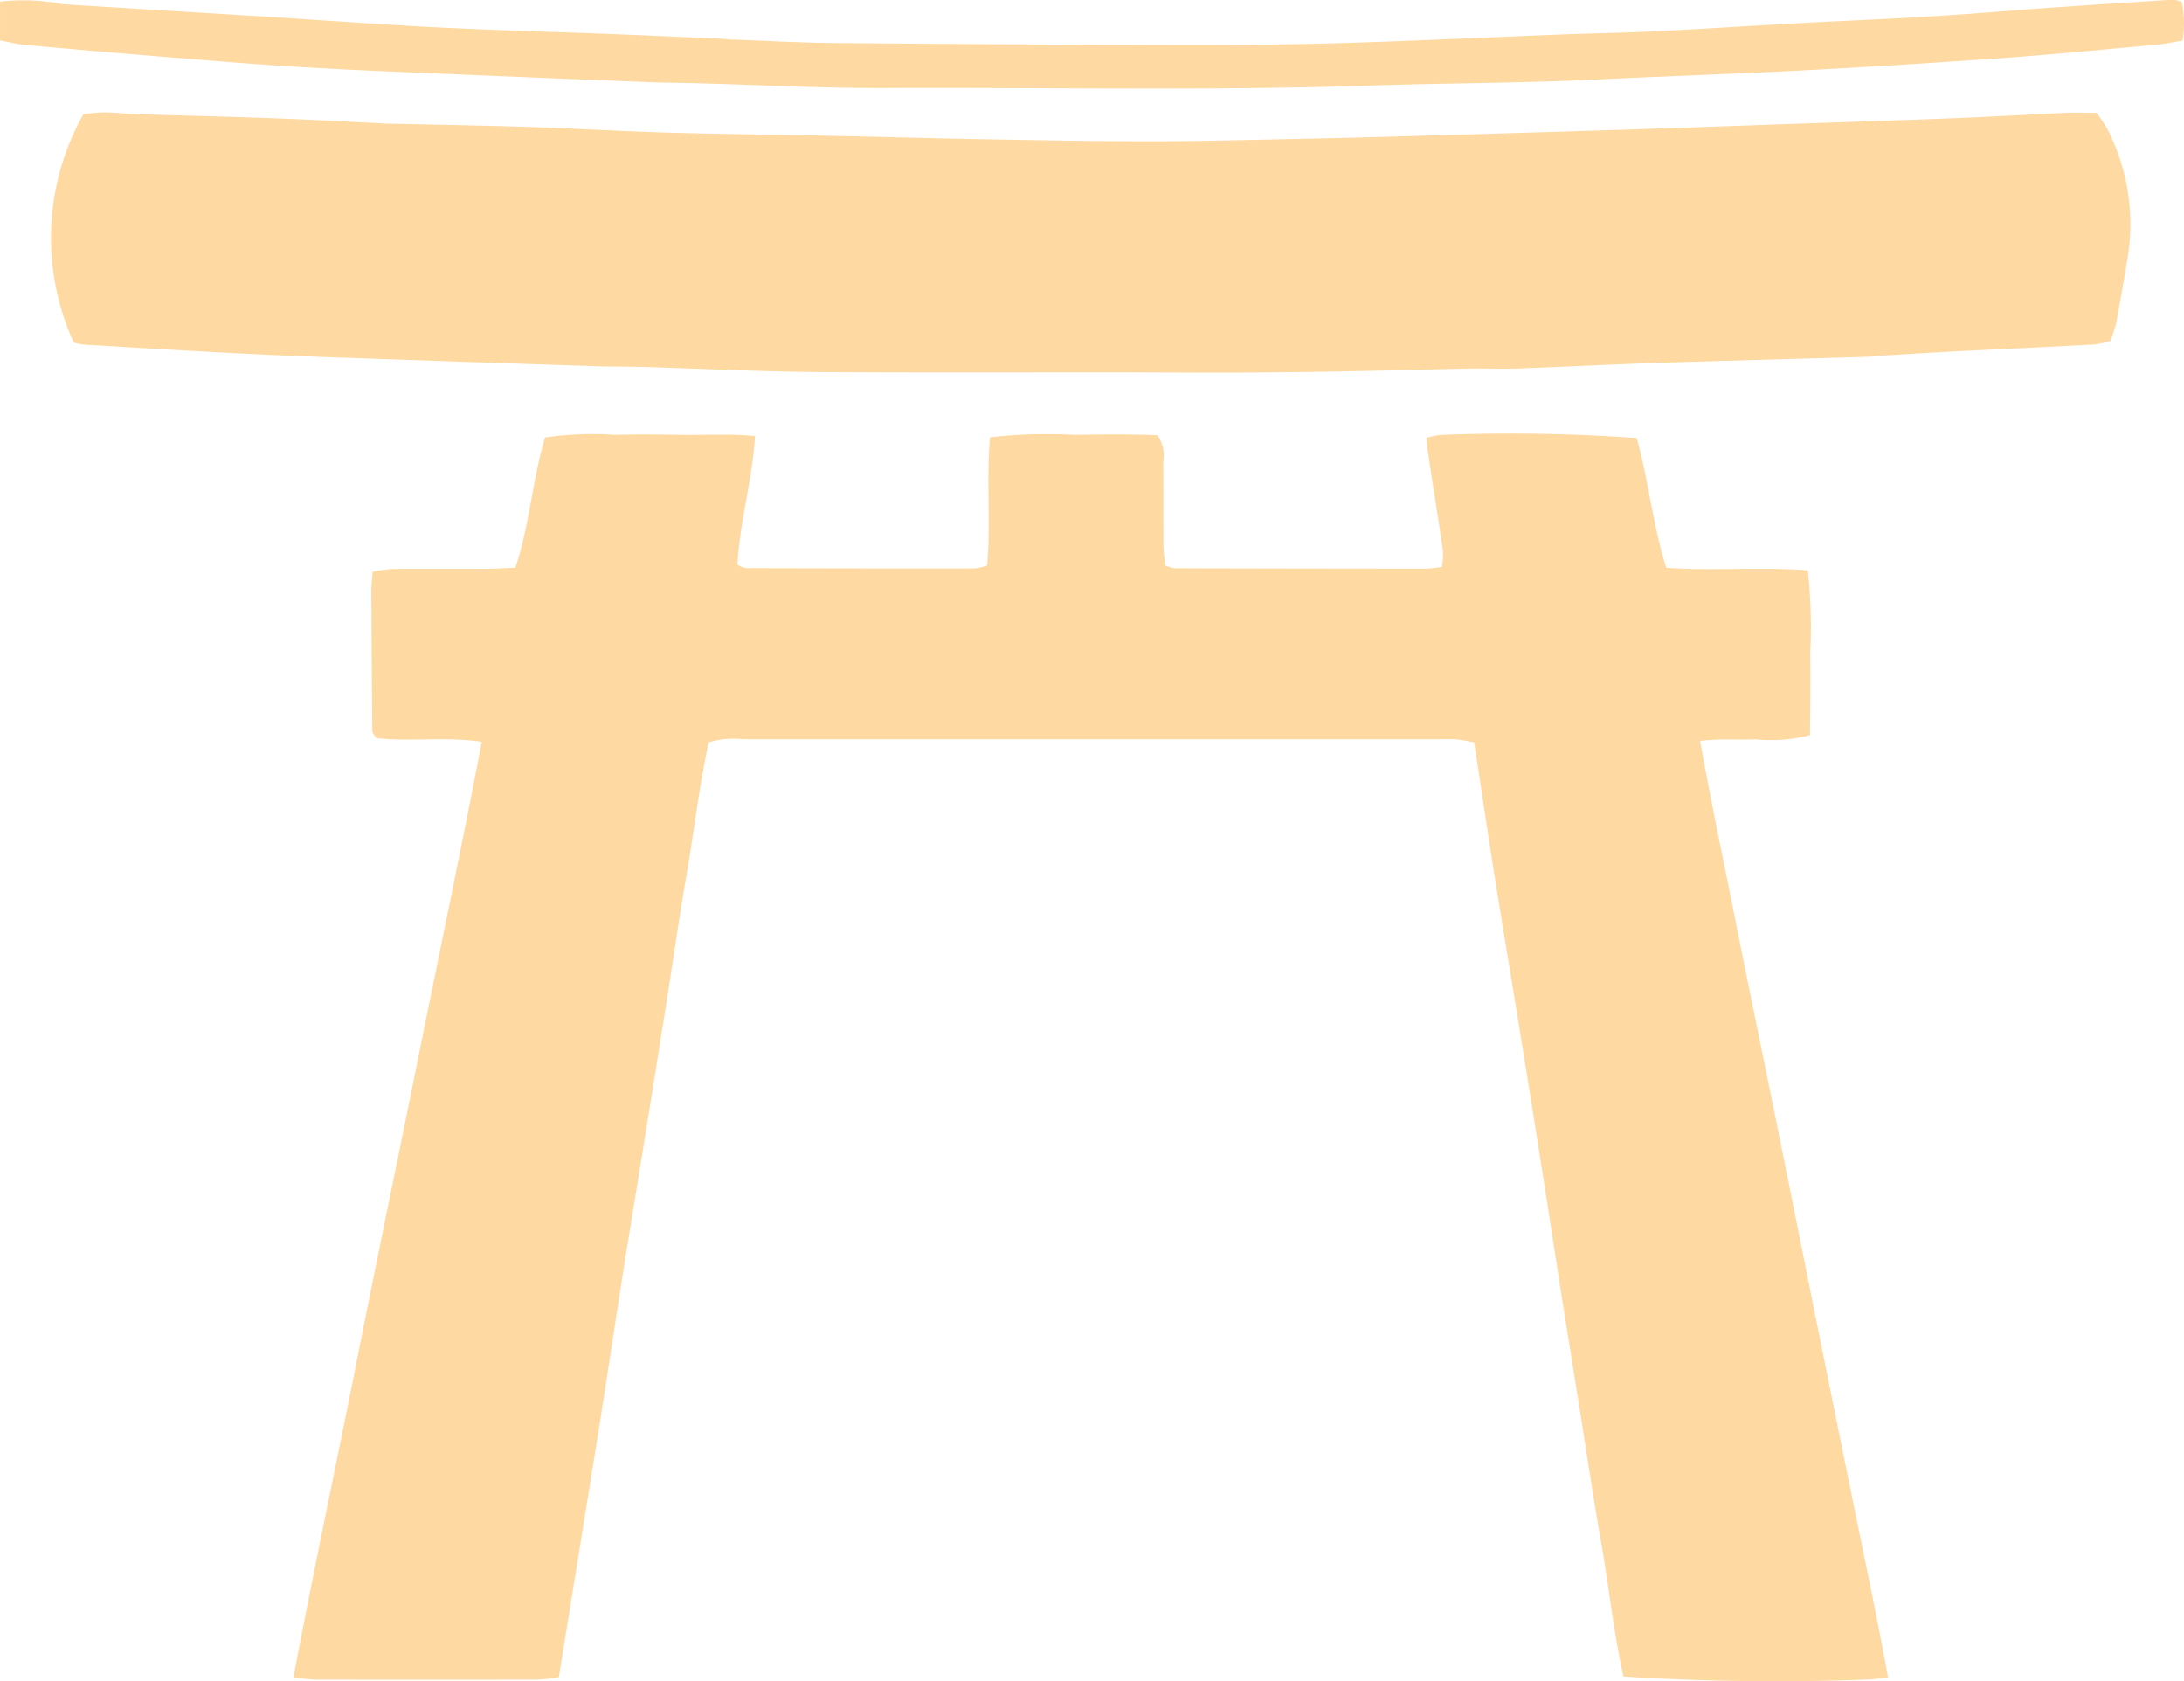 <svg xmlns="http://www.w3.org/2000/svg" width="64.967" height="50" viewBox="0 0 64.967 50">
  <g id="ico-reason-03" transform="translate(-542.543 -262.114)">
    <path id="Path_20609" data-name="Path 20609" d="M633.161,339.66c1.4.1,2.795-.035,4.212.076a15.888,15.888,0,0,1,.07,2.472c.014.81,0,1.62-.007,2.432a4.724,4.724,0,0,1-1.627.124c-.525.023-1.054-.027-1.642.047.345,1.915.735,3.747,1.1,5.583.374,1.869.761,3.736,1.139,5.6q.559,2.762,1.11,5.524.565,2.8,1.134,5.6c.372,1.832.766,3.659,1.108,5.54-.251.03-.413.063-.576.067a72.188,72.188,0,0,1-7.292-.089c-.293-1.285-.426-2.622-.658-3.941s-.43-2.656-.642-3.984-.425-2.652-.633-3.979c-.2-1.3-.4-2.6-.607-3.9q-.315-1.993-.639-3.985c-.215-1.327-.44-2.653-.65-3.981s-.406-2.652-.614-4.012c-.2-.036-.362-.076-.521-.088-.2-.014-.393-.005-.589-.005q-10.312,0-20.623,0a2.7,2.7,0,0,0-1.037.09c-.284,1.308-.435,2.641-.663,3.959s-.417,2.659-.627,3.988-.423,2.657-.637,3.985c-.209,1.3-.425,2.6-.631,3.9-.209,1.328-.406,2.657-.615,3.985s-.425,2.657-.639,3.985-.429,2.649-.647,4a5.613,5.613,0,0,1-.622.075q-3.325.007-6.65,0a5.747,5.747,0,0,1-.621-.073c.592-3.128,1.246-6.193,1.855-9.266.615-3.107,1.264-6.207,1.888-9.311.616-3.067,1.264-6.127,1.858-9.242-1.124-.161-2.162.009-3.144-.112-.062-.11-.111-.157-.112-.205q-.02-2.1-.028-4.206c0-.164.023-.328.039-.537a4.628,4.628,0,0,1,.585-.081c.926-.008,1.852,0,2.778-.006.277,0,.554-.018.881-.03.426-1.265.5-2.591.884-3.875a9.792,9.792,0,0,1,2.078-.078c.673-.019,1.347-.01,2.02,0,.7.007,1.4-.033,2.147.035-.078,1.321-.461,2.555-.521,3.83a.875.875,0,0,0,.257.1q3.409.011,6.817.007a1.651,1.651,0,0,0,.353-.087c.111-1.264-.028-2.522.085-3.811a14.761,14.761,0,0,1,2.52-.073c.837-.015,1.676-.022,2.46.011a1.069,1.069,0,0,1,.173.793c.007.814,0,1.627.005,2.441,0,.217.035.434.053.642a1.275,1.275,0,0,0,.285.08q3.745.011,7.491.012a4.318,4.318,0,0,0,.456-.051,2.4,2.4,0,0,0,.03-.488c-.14-.971-.3-1.939-.443-2.909-.021-.136-.029-.274-.047-.444a2.8,2.8,0,0,1,.415-.086,53.277,53.277,0,0,1,5.837.092C632.636,337.043,632.751,338.362,633.161,339.66Z" transform="translate(-41.052 -60.658)" fill="#ffd9a1"/>
    <path id="Path_20610" data-name="Path 20610" d="M551.941,288.022a7.5,7.5,0,0,1,.291-6.8c.183-.015.4-.05.62-.048.308,0,.615.042.923.052,1.372.043,2.744.073,4.116.123,1.09.04,2.18.1,3.27.155.224.01.449.01.673.015,1.233.029,2.465.049,3.7.09,1.372.047,2.743.129,4.115.168,1.681.047,3.362.062,5.043.1,1.4.028,2.8.069,4.2.093,1.682.029,3.364.064,5.045.064,1.485,0,2.97-.042,4.455-.072q1.765-.036,3.53-.089,3.025-.087,6.05-.181c1.651-.053,3.3-.114,4.953-.171,1.679-.058,3.358-.111,5.036-.177,1.091-.043,2.182-.109,3.273-.158.279-.013.558,0,.872,0a3.982,3.982,0,0,1,.321.474,6.177,6.177,0,0,1,.622,3.753c-.109.691-.233,1.379-.362,2.067a3.763,3.763,0,0,1-.172.5,3.231,3.231,0,0,1-.482.1c-1.313.069-2.628.128-3.941.194-.783.04-1.565.088-2.347.134-.14.008-.279.032-.418.036-2.1.062-4.2.115-6.3.183-1.371.045-2.741.118-4.112.165-.56.019-1.122-.009-1.683.006-2.662.071-5.325.128-7.988.117-3.7-.016-7.405.01-11.108-.015-1.736-.012-3.471-.1-5.207-.152-.477-.014-.954-.007-1.43-.022q-2.687-.086-5.373-.181c-1.594-.056-3.189-.1-4.783-.178-1.706-.08-3.411-.187-5.116-.285A2.371,2.371,0,0,1,551.941,288.022Z" transform="translate(-7.203 -15.718)" fill="#ffd9a1"/>
    <path id="Path_20614" data-name="Path 20614" d="M607.447,262.179a3.186,3.186,0,0,1,.022,1.142c-.286.046-.528.1-.773.122-1.478.134-2.956.28-4.436.386q-2.976.213-5.956.372c-2.07.109-4.143.175-6.214.276-2.268.111-4.539.106-6.807.182-4.768.16-9.536.054-14.3.075-1.961.009-3.922-.1-5.883-.149-.421-.011-.842-.011-1.262-.028q-3.107-.123-6.213-.254c-1.4-.06-2.8-.113-4.2-.2-1.259-.074-2.516-.178-3.773-.28q-2.177-.176-4.353-.372c-.245-.022-.487-.086-.755-.136v-1.152a6.073,6.073,0,0,1,1.437.007c.167.008.331.064.5.074,1.984.124,3.969.242,5.953.365,1.705.106,3.41.233,5.116.319,1.735.087,3.472.133,5.209.2,1.063.041,2.126.09,3.188.136.112,0,.223.021.335.025,1.065.038,2.129.1,3.194.106q5.176.046,10.351.059c1.57,0,3.142-.014,4.712-.061,2.129-.064,4.256-.168,6.385-.251.9-.035,1.793-.049,2.689-.089,1.035-.047,2.069-.114,3.1-.173.531-.03,1.062-.063,1.594-.09,1.288-.066,2.577-.118,3.864-.2,1.146-.07,2.289-.171,3.434-.251,1.2-.084,2.4-.16,3.6-.236A1.063,1.063,0,0,1,607.447,262.179Z" fill="#ffd9a1"/>
  </g>
</svg>

